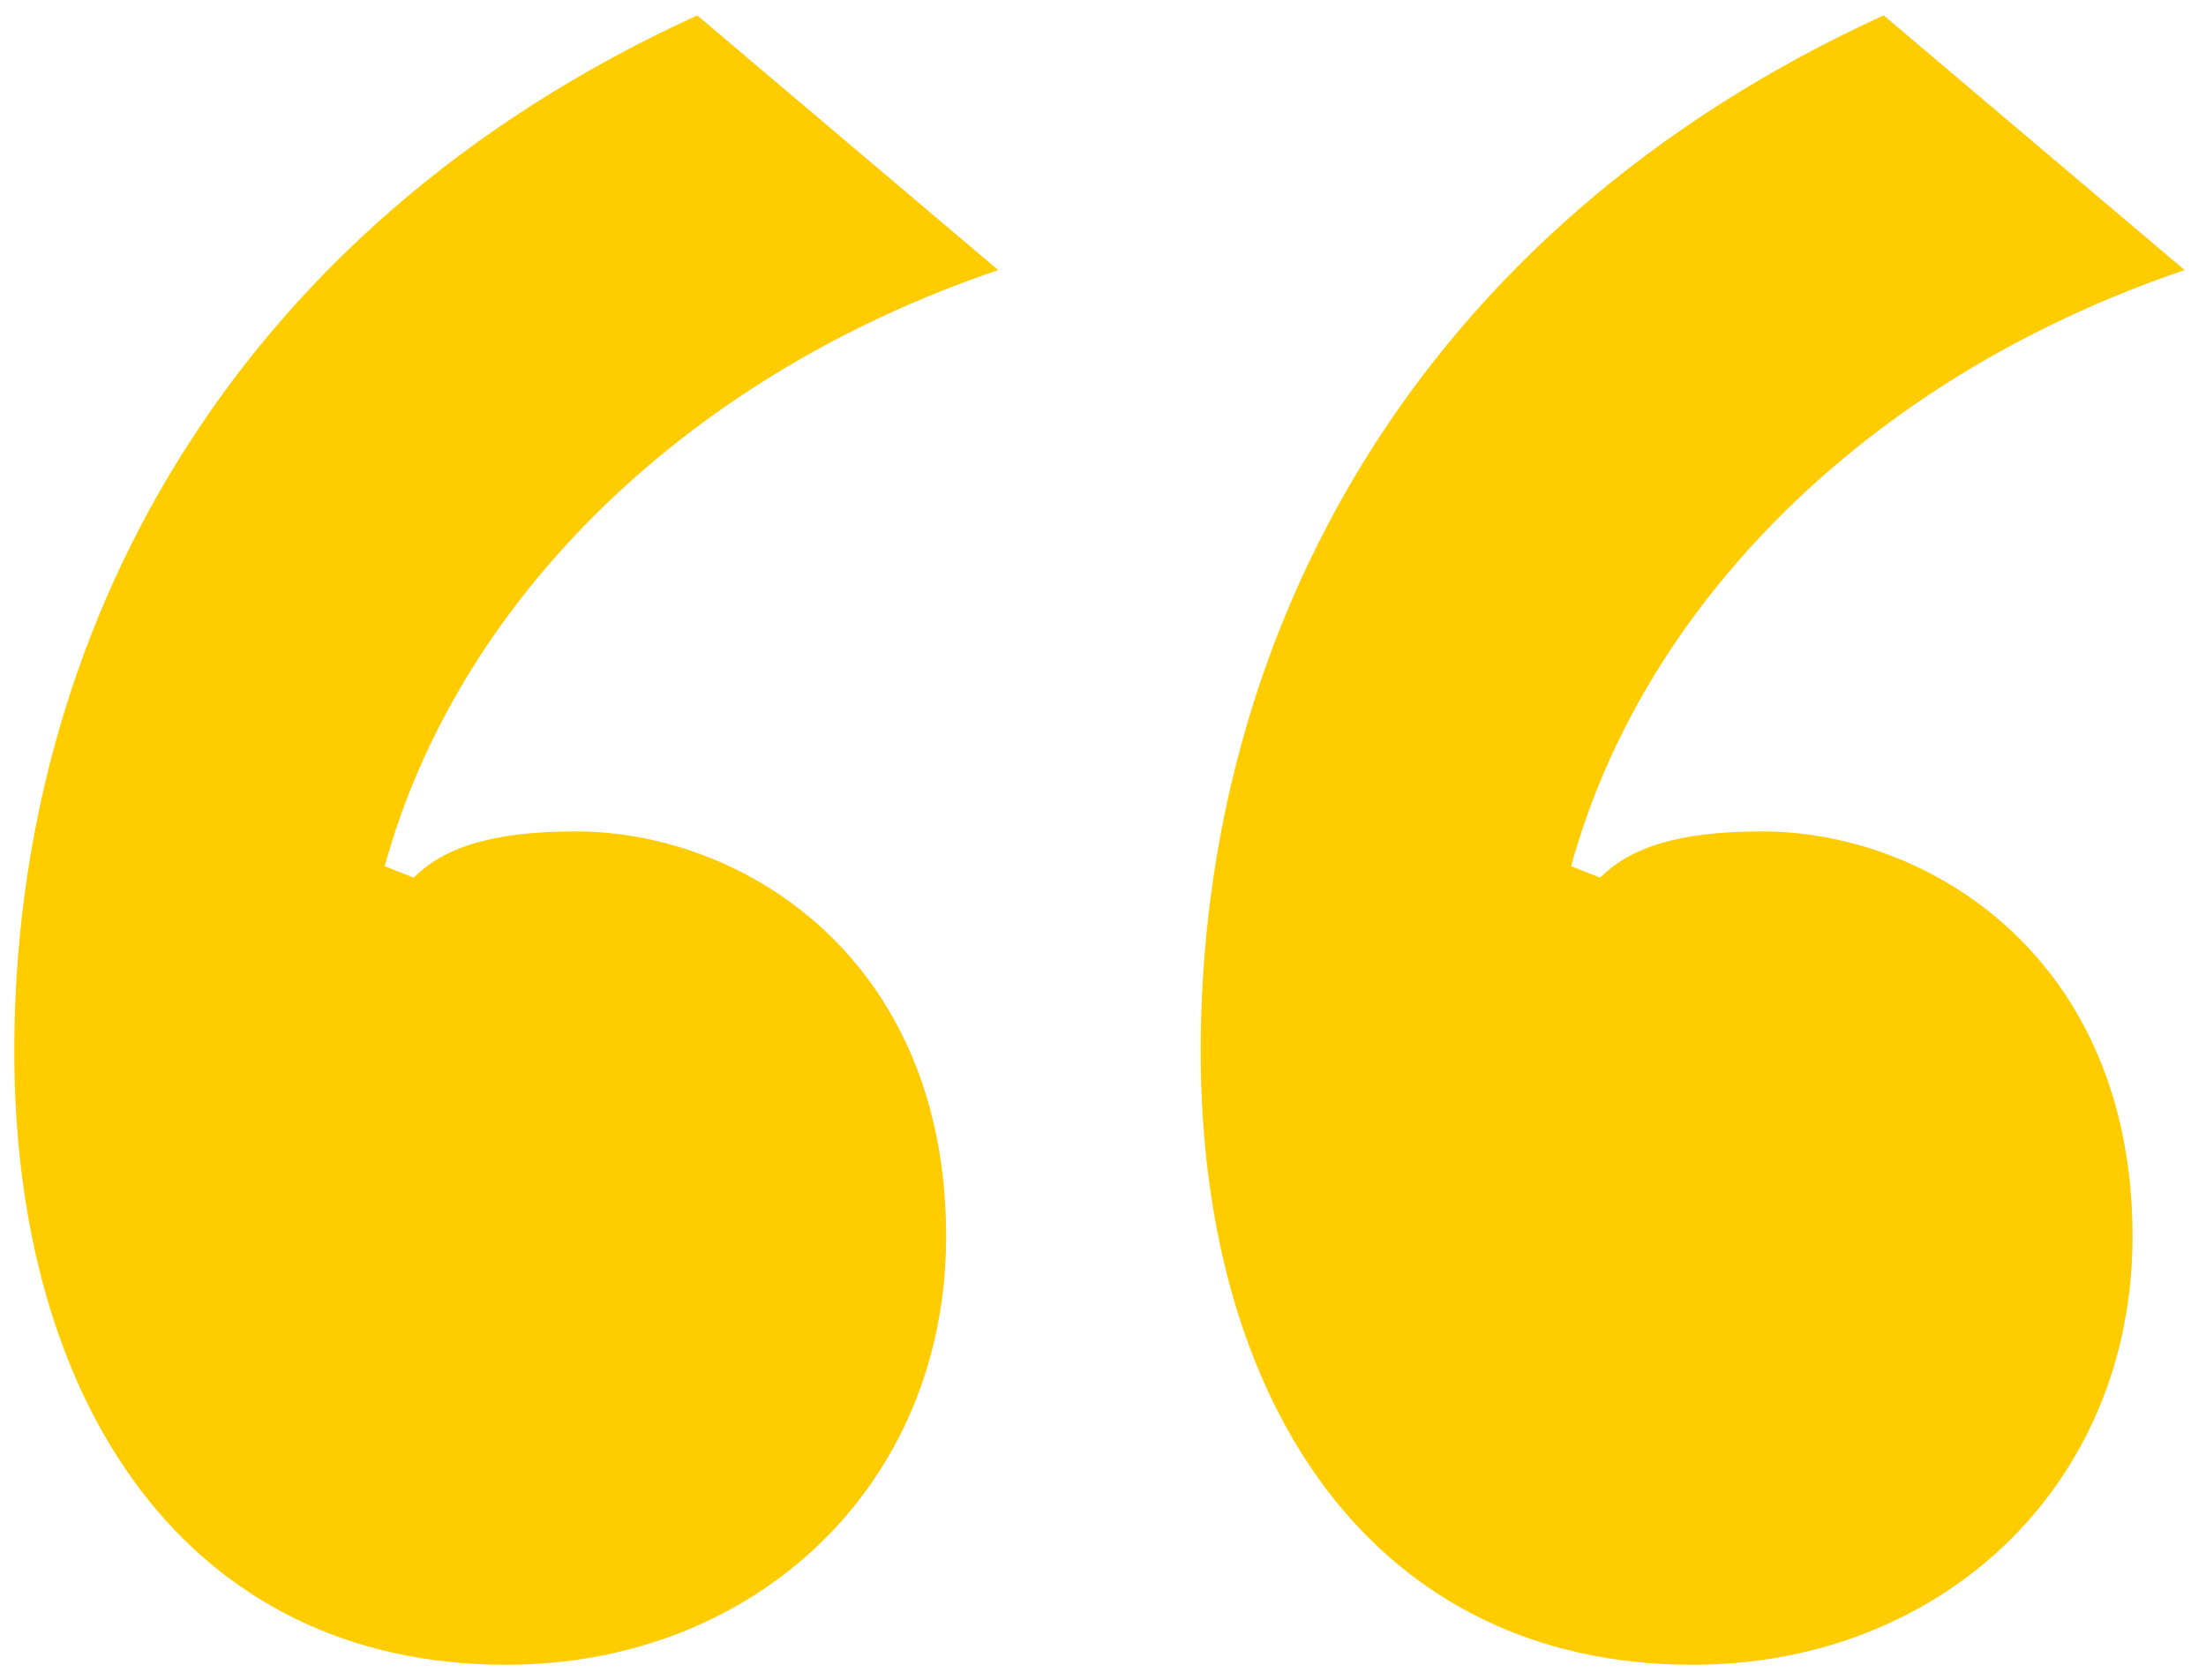 <?xml version="1.0" encoding="UTF-8"?><svg id="a" xmlns="http://www.w3.org/2000/svg" viewBox="0 0 200.61 152.8"><defs><style>.b{fill:#fc0;}</style></defs><path class="b" d="M1.3,95.61C1.3,57.71,20.78,20.87,63.41,1.4l27.37,23.16c-29.47,10-49.47,31.05-55.79,54.21l2.63,1.05c2.63-2.63,6.84-4.21,14.74-4.21,15.26,0,33.68,11.58,33.68,36.84,0,22.63-17.37,38.95-40,38.95-28.95,0-44.74-23.68-44.74-55.79Zm107.89,0c0-37.89,19.47-74.74,62.11-94.21l27.37,23.16c-29.47,10-49.47,31.05-55.79,54.21l2.63,1.05c2.63-2.63,6.84-4.21,14.74-4.21,15.26,0,33.68,11.58,33.68,36.84,0,22.63-17.37,38.95-40,38.95-28.95,0-44.74-23.68-44.74-55.79Z"/></svg>